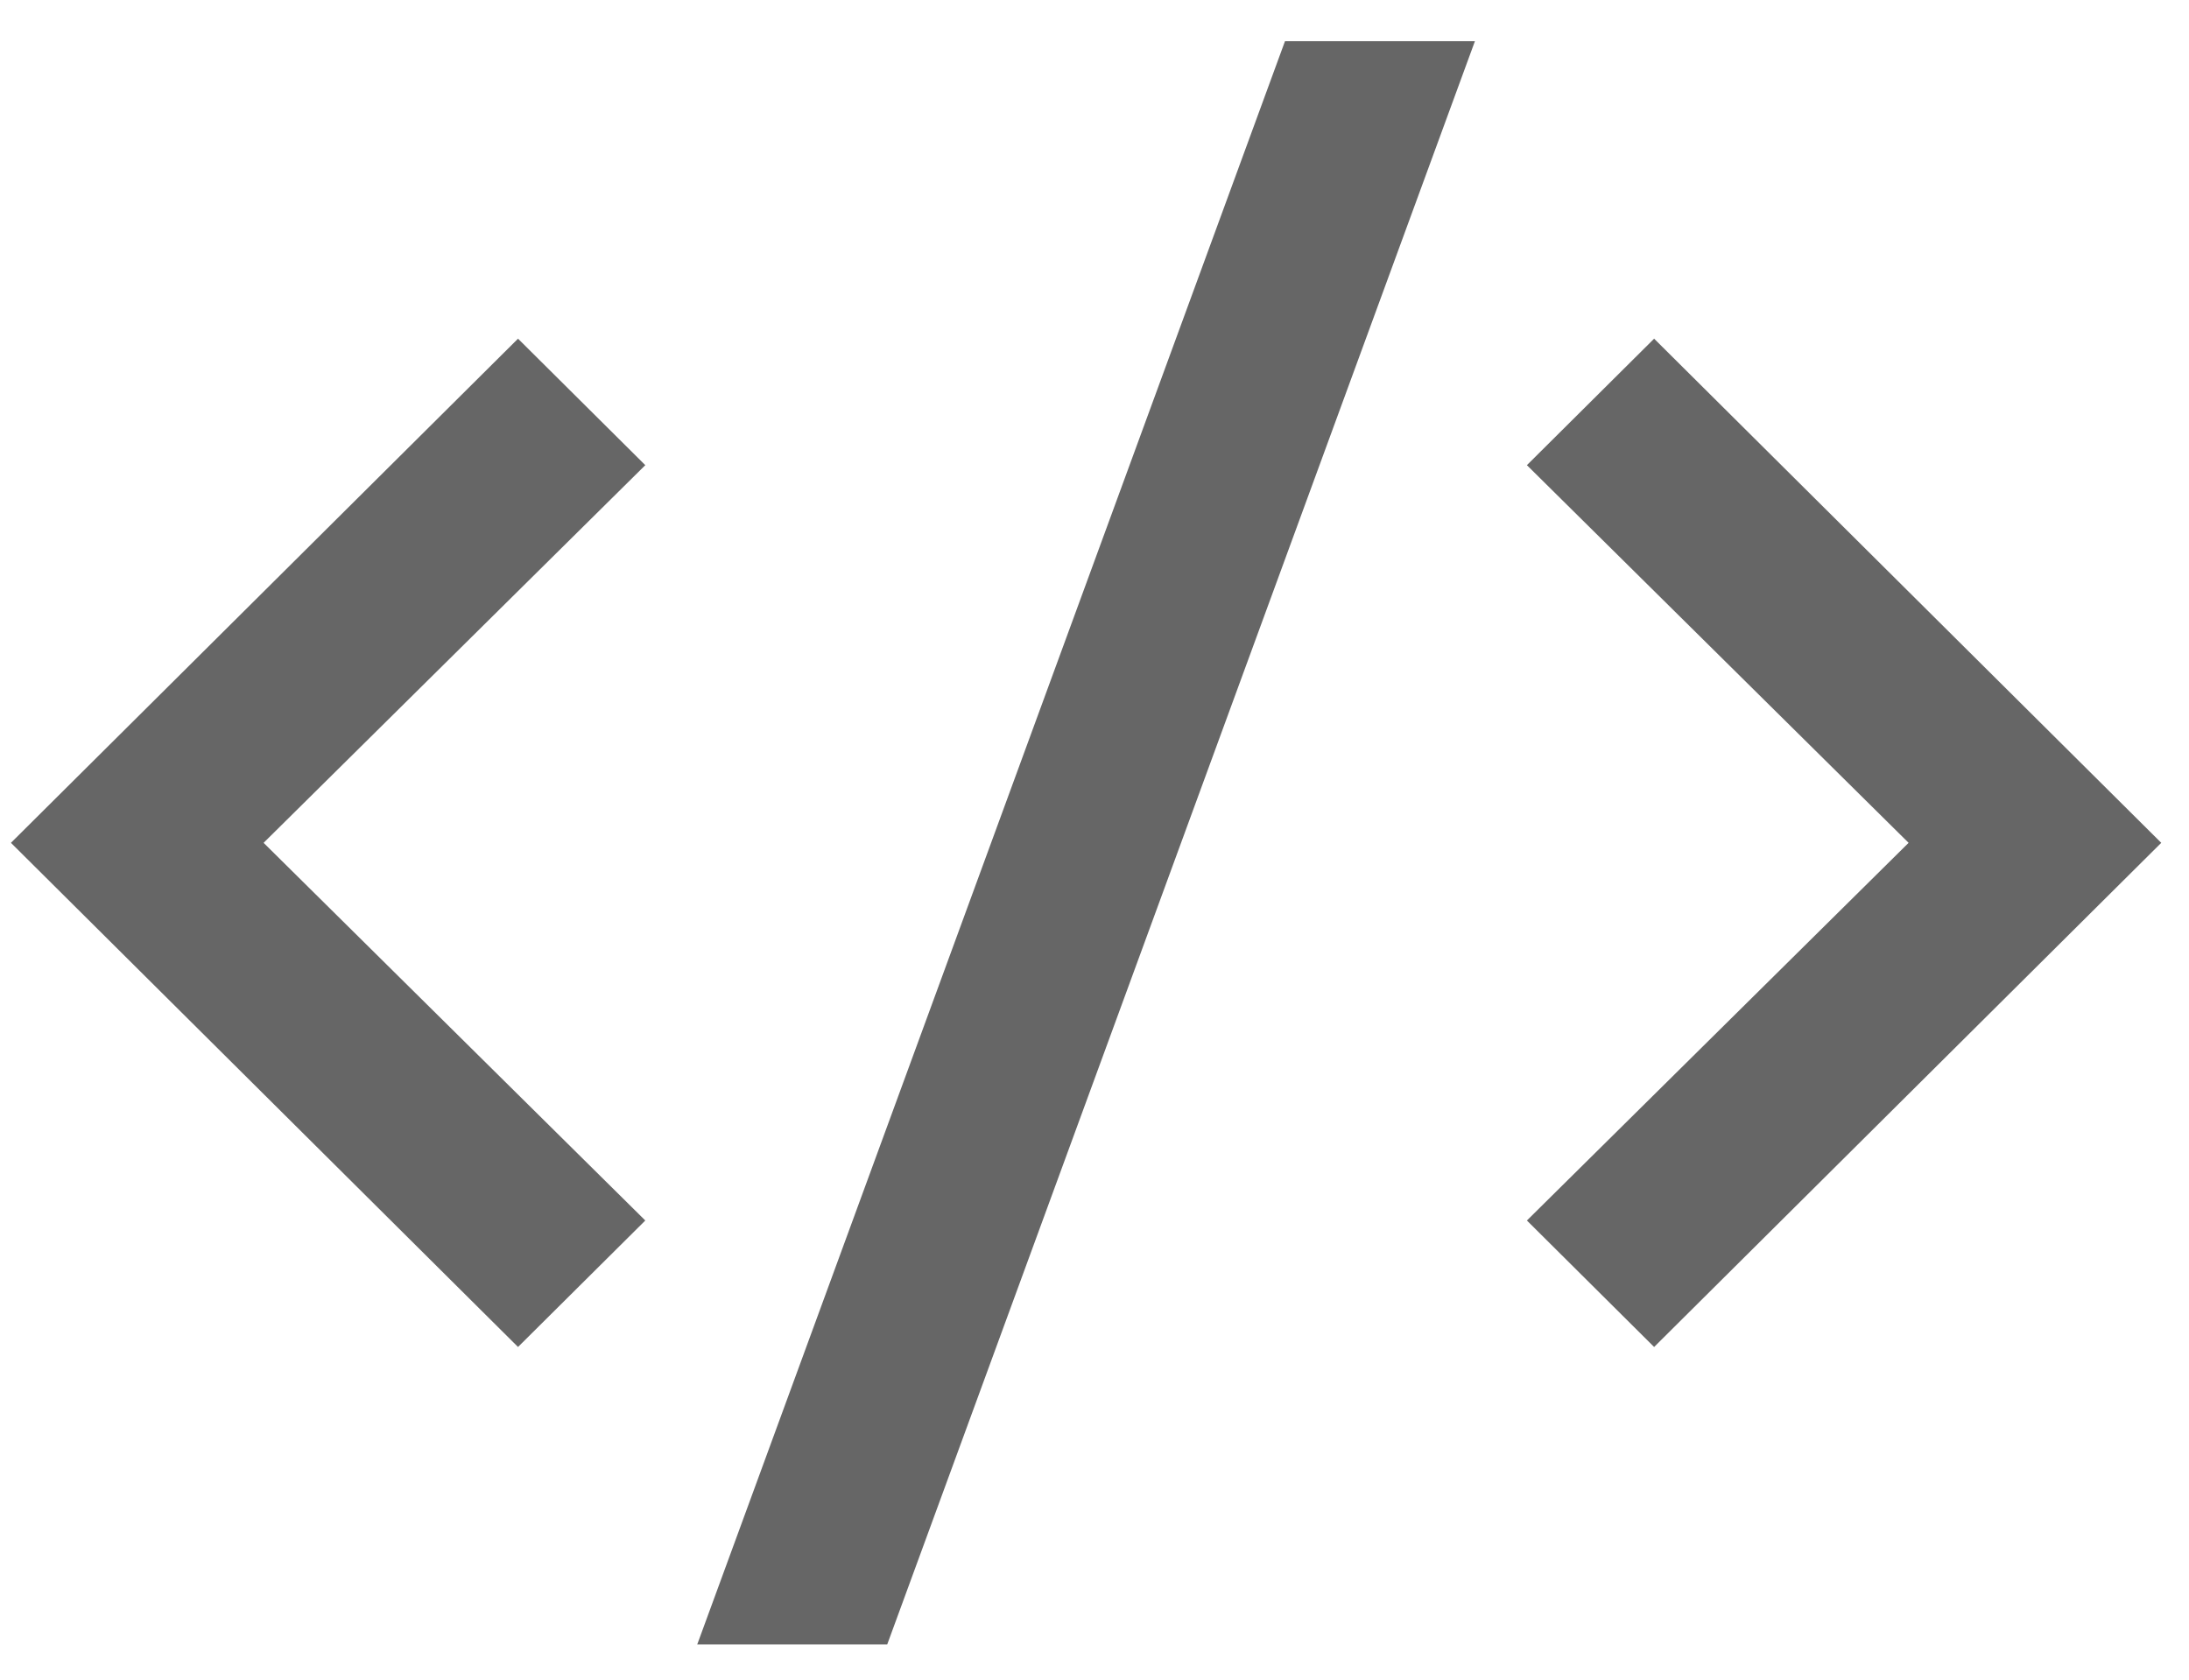 <svg width="43" height="33" viewBox="0 0 43 33" fill="none" xmlns="http://www.w3.org/2000/svg">
<path d="M42.455 16.559L32.493 26.464L29.994 23.979L37.492 16.559L29.994 9.139L32.493 6.654L42.455 16.559ZM5.178 16.559L12.676 23.979L10.176 26.464L0.215 16.559L10.176 6.654L12.676 9.139L5.178 16.559ZM17.428 32.309H13.696L25.242 0.809H28.973L17.428 32.309Z" fill="#666666"/>
</svg>
